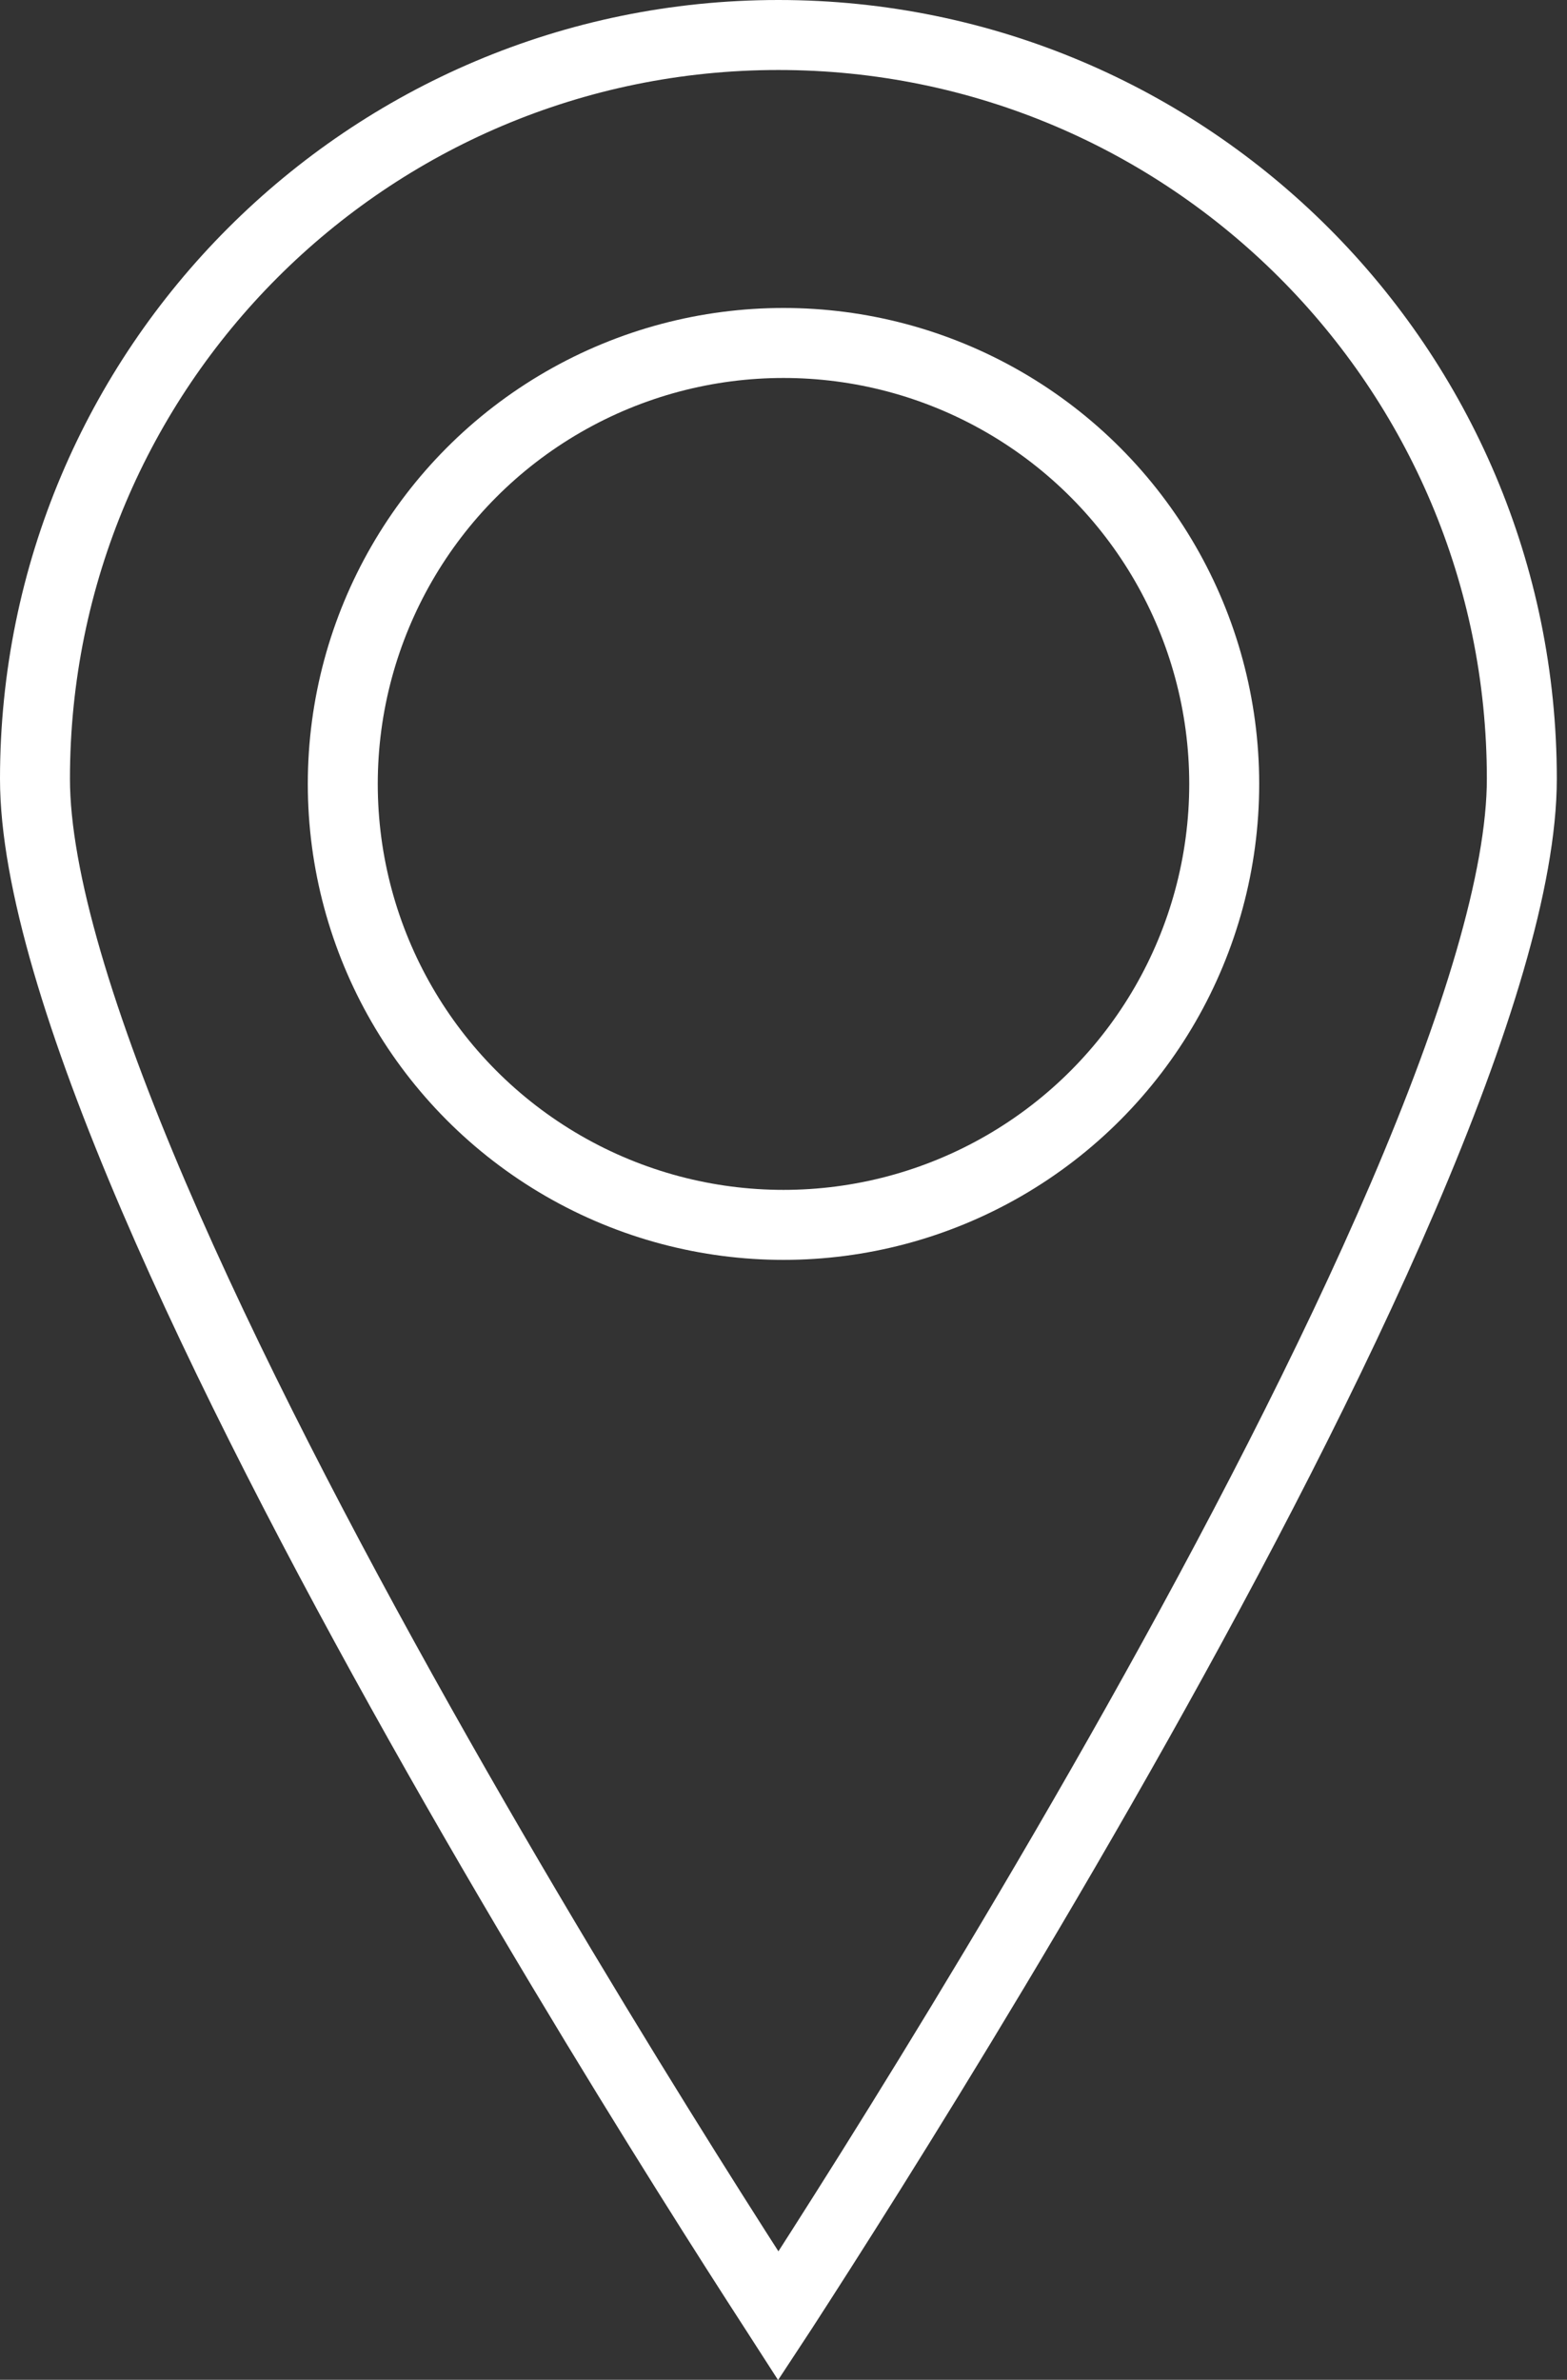 <svg width="56" height="85" viewBox="0 0 56 85" fill="none" xmlns="http://www.w3.org/2000/svg">
<rect x="0" y="0" width="56" height="85" fill="#333333" stroke="none"/>
<path d="M54.386 27.818C54.386 31.38 52.747 36.666 50.141 42.742C47.558 48.765 44.104 55.389 40.638 61.558C37.173 67.723 33.707 73.412 31.106 77.562C29.805 79.636 28.722 81.324 27.965 82.493C27.914 82.571 27.866 82.646 27.818 82.719C27.771 82.646 27.722 82.571 27.672 82.493C26.914 81.324 25.831 79.636 24.531 77.562C21.93 73.412 18.463 67.723 14.999 61.558C11.532 55.389 8.079 48.765 5.495 42.742C2.89 36.666 1.25 31.38 1.25 27.818C1.25 13.145 13.145 1.25 27.818 1.25C42.491 1.25 54.386 13.145 54.386 27.818Z" stroke="white" stroke-width="2.5"/>
<circle cx="28" cy="28" r="15.75" stroke="white" stroke-width="2.5"/>
</svg>
